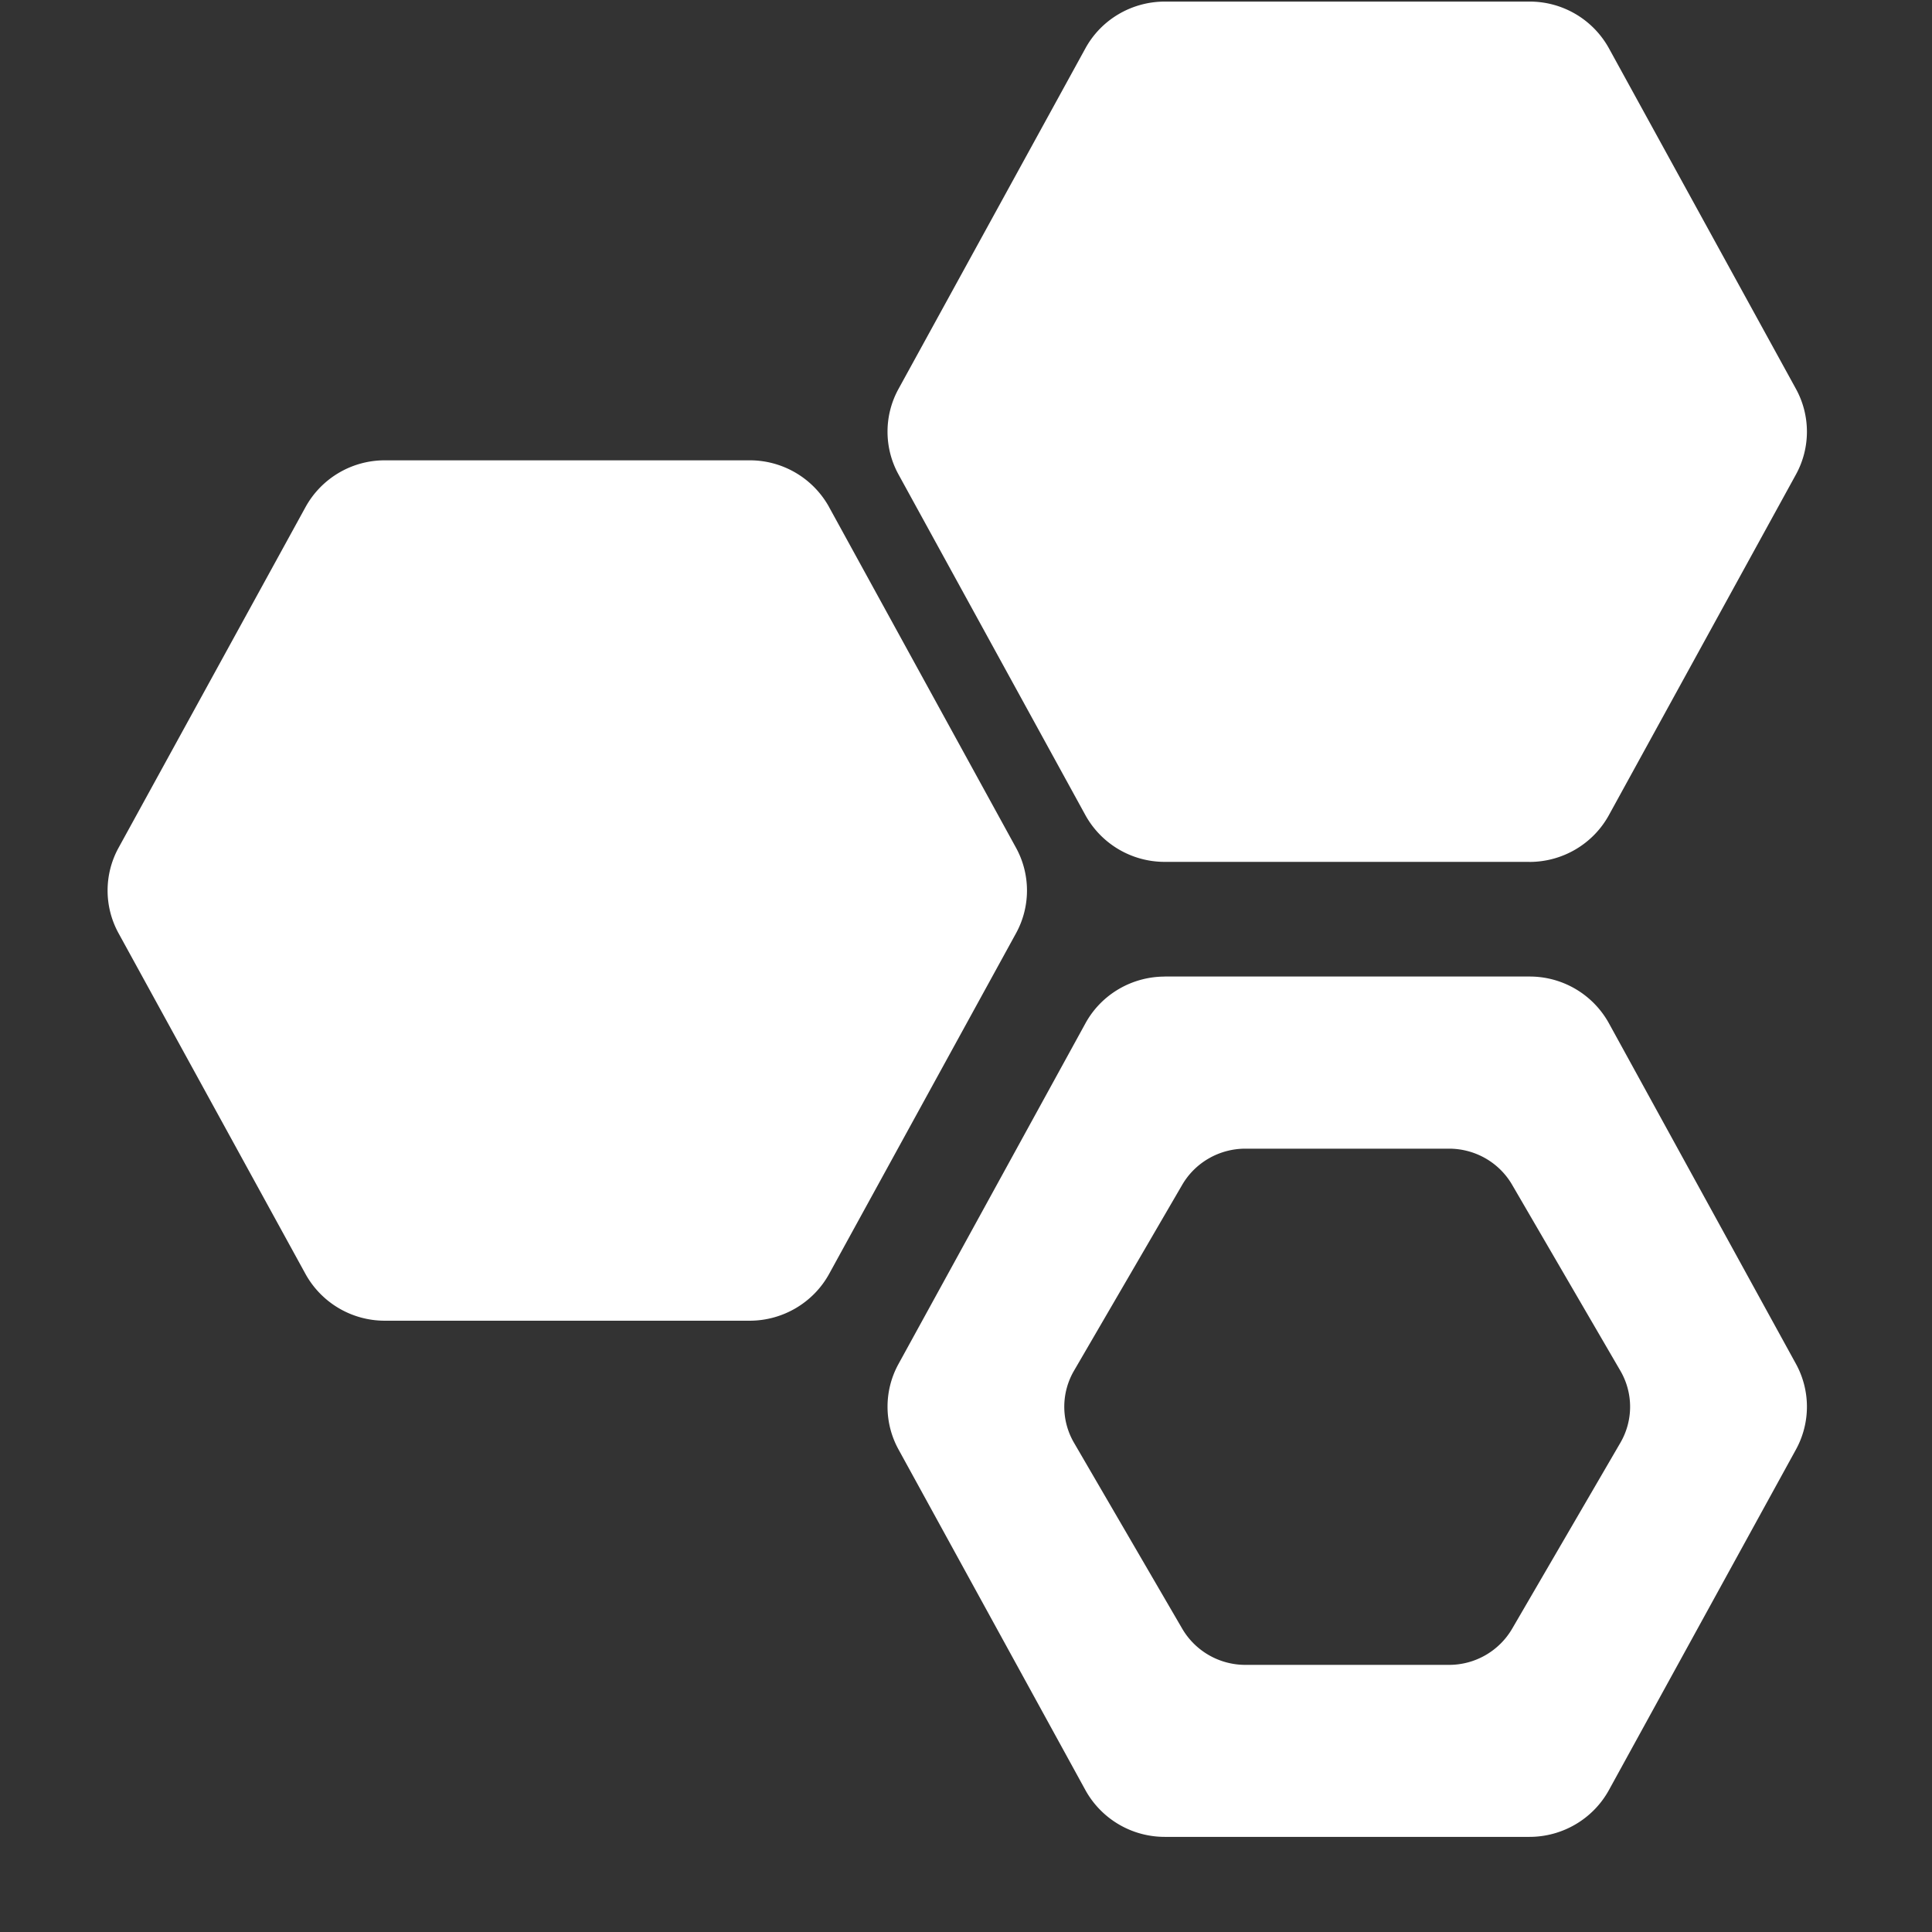 <?xml version="1.0" standalone="no"?><!DOCTYPE svg PUBLIC "-//W3C//DTD SVG 1.1//EN" "http://www.w3.org/Graphics/SVG/1.1/DTD/svg11.dtd"><svg t="1744766128974" class="icon" viewBox="0 0 1024 1024" version="1.1" xmlns="http://www.w3.org/2000/svg" p-id="16149" xmlns:xlink="http://www.w3.org/1999/xlink" width="200" height="200"><rect x="0" y="0" width="1024" height="1024" fill="#333333" stroke="none"/><path d="M810.677 456.835c17.54 0 33.697-9.536 42.072-24.803l99.139-180.54a47.161 47.161 0 0 0 0-45.382L852.749 25.569a47.927 47.927 0 0 0-42.072-24.729h-193.288c-17.54 0-33.697 9.487-42.072 24.729l-99.09 180.565a47.037 47.037 0 0 0 0 45.333l99.065 180.59a48.001 48.001 0 0 0 42.096 24.754h193.288zM439.443 268.76a48.001 48.001 0 0 0-42.096-24.779H204.01a47.927 47.927 0 0 0-42.072 24.779L62.848 449.325a47.037 47.037 0 0 0 0 45.333l99.065 180.565a48.001 48.001 0 0 0 42.096 24.779h193.337c17.54 0 33.722-9.561 42.096-24.779l99.065-180.565a47.087 47.087 0 0 0 0-45.333l-99.065-180.54zM801.487 863.223a38.712 38.712 0 0 1-33.499 19.195h-107.884a38.786 38.786 0 0 1-33.499-19.171l-57.314-98.472a37.921 37.921 0 0 1 0-38.341l57.314-98.472c6.917-11.858 19.689-19.146 33.499-19.146h107.884c13.834 0 26.607 7.288 33.499 19.195l57.314 98.472c6.917 11.858 6.917 26.409 0 38.267l-57.314 98.472z m-184.098-345.615c-17.54 0-33.697 9.487-42.072 24.754l-99.09 180.565a47.037 47.037 0 0 0 0 45.308l99.065 180.565a48.001 48.001 0 0 0 42.096 24.779h193.288c17.54 0 33.697-9.561 42.072-24.779l99.139-180.515a47.186 47.186 0 0 0 0-45.407l-99.139-180.54a47.927 47.927 0 0 0-42.072-24.754h-193.288v0.025z" p-id="16150" fill="#ffffff"></path></svg>